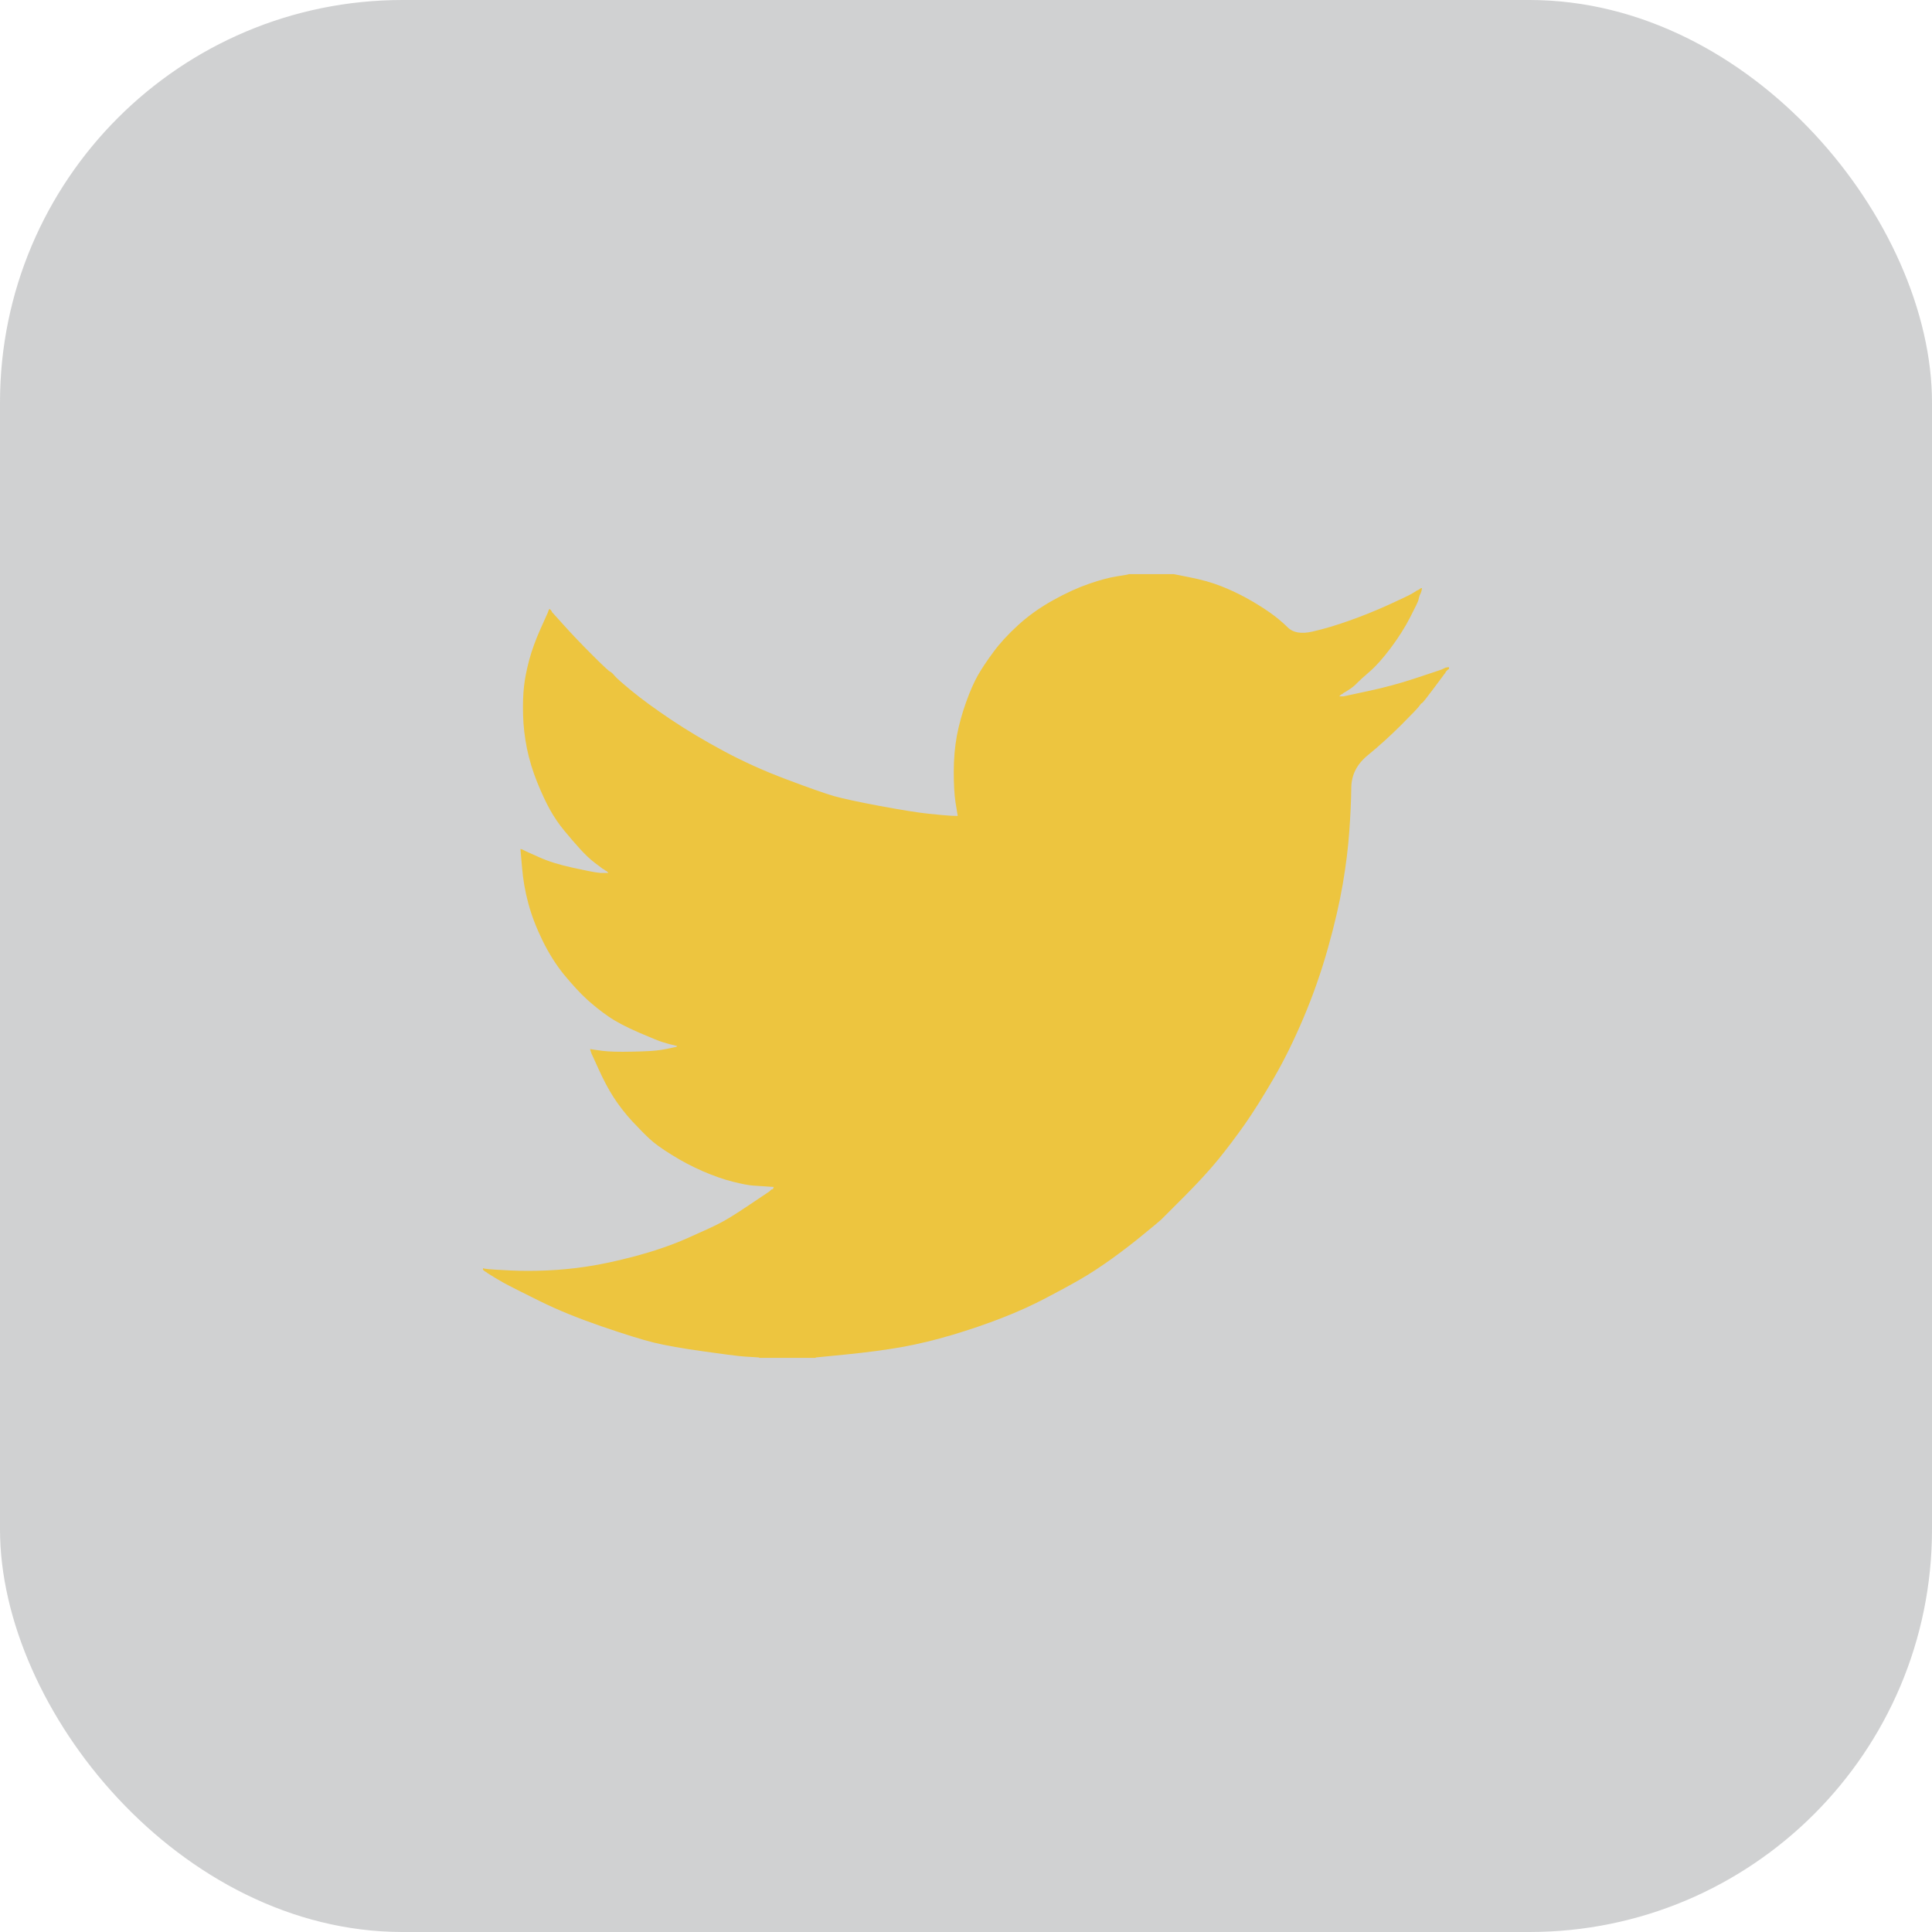 <svg width="24" height="24" viewBox="0 0 24 24" fill="none" xmlns="http://www.w3.org/2000/svg">
<rect width="24" height="24" rx="5" fill="#56595D" fill-opacity="0.28"/>
<path d="M14.018 7.134V7.132H14.581L14.786 7.173C14.923 7.2 15.048 7.235 15.16 7.278C15.271 7.321 15.38 7.372 15.484 7.429C15.589 7.487 15.684 7.546 15.769 7.605C15.853 7.664 15.929 7.727 15.996 7.793C16.062 7.86 16.166 7.878 16.307 7.845C16.447 7.813 16.599 7.768 16.761 7.71C16.923 7.653 17.084 7.588 17.243 7.516C17.401 7.444 17.498 7.398 17.533 7.378C17.567 7.358 17.584 7.347 17.587 7.346L17.589 7.343L17.6 7.337L17.61 7.332L17.621 7.327L17.632 7.321L17.634 7.318L17.637 7.316L17.641 7.314L17.643 7.31L17.654 7.307L17.665 7.305L17.662 7.321L17.659 7.337L17.654 7.354L17.648 7.37L17.643 7.381L17.637 7.391L17.632 7.408C17.628 7.418 17.625 7.433 17.621 7.451C17.618 7.469 17.583 7.541 17.518 7.667C17.454 7.793 17.372 7.921 17.275 8.051C17.178 8.18 17.09 8.278 17.013 8.344C16.935 8.411 16.884 8.458 16.858 8.485C16.833 8.512 16.802 8.538 16.767 8.561L16.712 8.596L16.701 8.602L16.691 8.607L16.689 8.61L16.685 8.612L16.682 8.615L16.68 8.618L16.669 8.623L16.658 8.629L16.656 8.632L16.653 8.634L16.65 8.636L16.647 8.639L16.645 8.643L16.642 8.645L16.639 8.647L16.637 8.65H16.691L16.994 8.585C17.196 8.542 17.389 8.49 17.573 8.429L17.865 8.332L17.897 8.321L17.913 8.315L17.924 8.31L17.935 8.304L17.946 8.299L17.957 8.294L17.978 8.29L18 8.288V8.31L17.995 8.312L17.989 8.315L17.987 8.319L17.984 8.321L17.98 8.323L17.978 8.326L17.976 8.329L17.973 8.332L17.97 8.334L17.968 8.337L17.965 8.34L17.962 8.342L17.957 8.353L17.951 8.364L17.948 8.366C17.947 8.368 17.901 8.429 17.811 8.55C17.721 8.671 17.672 8.732 17.665 8.733C17.657 8.736 17.647 8.746 17.634 8.766C17.622 8.786 17.546 8.866 17.405 9.007C17.264 9.147 17.126 9.272 16.991 9.382C16.856 9.492 16.787 9.627 16.786 9.788C16.784 9.948 16.776 10.129 16.761 10.331C16.747 10.532 16.72 10.75 16.68 10.984C16.64 11.218 16.579 11.483 16.496 11.778C16.413 12.074 16.312 12.362 16.193 12.643C16.074 12.924 15.95 13.176 15.82 13.399C15.69 13.623 15.571 13.812 15.463 13.967C15.354 14.121 15.244 14.267 15.133 14.404C15.021 14.541 14.879 14.695 14.708 14.867C14.537 15.037 14.443 15.131 14.427 15.148C14.411 15.164 14.34 15.223 14.215 15.325C14.091 15.428 13.957 15.531 13.815 15.634C13.672 15.736 13.542 15.822 13.423 15.89C13.304 15.959 13.16 16.037 12.992 16.125C12.825 16.213 12.644 16.295 12.449 16.371C12.254 16.447 12.049 16.517 11.832 16.582C11.616 16.646 11.407 16.697 11.205 16.733C11.003 16.769 10.774 16.799 10.518 16.825L10.133 16.863V16.868H9.43V16.863L9.338 16.857C9.277 16.854 9.226 16.85 9.187 16.846C9.147 16.843 8.997 16.823 8.738 16.787C8.478 16.751 8.274 16.715 8.126 16.679C7.978 16.643 7.758 16.574 7.466 16.474C7.174 16.373 6.924 16.271 6.716 16.168C6.509 16.065 6.379 16.001 6.327 15.973C6.275 15.947 6.216 15.913 6.151 15.874L6.054 15.814L6.052 15.811L6.049 15.809L6.045 15.807L6.043 15.804L6.032 15.798L6.022 15.793L6.019 15.79L6.016 15.787L6.013 15.785L6.011 15.782L6.009 15.779L6.005 15.777H6V15.755L6.011 15.757L6.022 15.76L6.07 15.766C6.103 15.769 6.191 15.775 6.335 15.782C6.48 15.789 6.633 15.789 6.795 15.782C6.958 15.775 7.124 15.759 7.293 15.733C7.463 15.708 7.663 15.665 7.894 15.604C8.124 15.542 8.337 15.47 8.53 15.385C8.722 15.3 8.86 15.237 8.941 15.195C9.022 15.154 9.145 15.078 9.311 14.966L9.56 14.799L9.562 14.795L9.565 14.793L9.569 14.791L9.571 14.788L9.573 14.785L9.576 14.782L9.579 14.78L9.582 14.777L9.592 14.774L9.603 14.772L9.605 14.761L9.609 14.75L9.612 14.748L9.614 14.745L9.527 14.739C9.47 14.736 9.414 14.732 9.36 14.728C9.306 14.725 9.221 14.709 9.105 14.68C8.99 14.651 8.866 14.608 8.732 14.55C8.599 14.492 8.469 14.424 8.343 14.345C8.216 14.266 8.125 14.2 8.069 14.147C8.013 14.095 7.941 14.022 7.852 13.927C7.764 13.831 7.688 13.732 7.623 13.632C7.558 13.531 7.496 13.414 7.437 13.283L7.347 13.086L7.342 13.07L7.336 13.054L7.333 13.043L7.331 13.032L7.347 13.034L7.363 13.037L7.482 13.054C7.562 13.064 7.686 13.068 7.856 13.064C8.025 13.061 8.142 13.054 8.207 13.043C8.272 13.032 8.312 13.025 8.326 13.021L8.348 13.016L8.375 13.01L8.402 13.005L8.404 13.002L8.408 12.999L8.411 12.997L8.413 12.994L8.391 12.989L8.37 12.983L8.348 12.978L8.326 12.973L8.305 12.967C8.29 12.963 8.265 12.956 8.229 12.945C8.193 12.935 8.096 12.895 7.937 12.827C7.778 12.758 7.652 12.692 7.558 12.627C7.464 12.562 7.375 12.491 7.29 12.414C7.205 12.336 7.113 12.236 7.012 12.114C6.911 11.991 6.821 11.849 6.741 11.687C6.662 11.525 6.602 11.37 6.563 11.222C6.523 11.075 6.497 10.925 6.485 10.774L6.465 10.547L6.476 10.549L6.487 10.552L6.498 10.557L6.509 10.563L6.519 10.568L6.53 10.574L6.698 10.649C6.81 10.7 6.949 10.743 7.115 10.779C7.28 10.815 7.38 10.835 7.412 10.838L7.461 10.844H7.558L7.556 10.841L7.553 10.838L7.55 10.836L7.547 10.833L7.545 10.83L7.542 10.828L7.539 10.825L7.537 10.822L7.526 10.817L7.515 10.811L7.513 10.808L7.509 10.806L7.506 10.804L7.504 10.801L7.493 10.795L7.482 10.79L7.48 10.787C7.478 10.785 7.447 10.762 7.387 10.717C7.328 10.672 7.266 10.613 7.201 10.541C7.136 10.469 7.071 10.394 7.006 10.314C6.941 10.235 6.883 10.15 6.833 10.06C6.783 9.97 6.729 9.856 6.673 9.717C6.617 9.578 6.575 9.439 6.546 9.299C6.518 9.158 6.501 9.019 6.498 8.883C6.494 8.746 6.498 8.629 6.509 8.531C6.519 8.434 6.541 8.324 6.573 8.202C6.606 8.079 6.653 7.95 6.714 7.813L6.806 7.608L6.812 7.591L6.817 7.575L6.82 7.573L6.822 7.57L6.825 7.566L6.828 7.564L6.831 7.566L6.833 7.57L6.835 7.573L6.839 7.575L6.842 7.577L6.844 7.581L6.846 7.584L6.849 7.586L6.855 7.597L6.86 7.608L6.863 7.61L6.866 7.613L7.012 7.775C7.109 7.883 7.225 8.004 7.358 8.137C7.491 8.27 7.565 8.339 7.58 8.344C7.594 8.35 7.612 8.367 7.634 8.394C7.656 8.421 7.728 8.485 7.85 8.585C7.973 8.686 8.133 8.803 8.332 8.937C8.53 9.07 8.75 9.201 8.992 9.331C9.234 9.461 9.493 9.578 9.771 9.682C10.049 9.787 10.243 9.855 10.355 9.888C10.467 9.92 10.658 9.961 10.929 10.012C11.199 10.062 11.403 10.095 11.54 10.109C11.677 10.123 11.771 10.132 11.822 10.134L11.897 10.136L11.895 10.12L11.892 10.104L11.87 9.969C11.856 9.879 11.848 9.752 11.848 9.59C11.848 9.428 11.861 9.279 11.886 9.142C11.912 9.005 11.95 8.866 12 8.726C12.05 8.585 12.1 8.473 12.148 8.388C12.197 8.303 12.261 8.207 12.341 8.099C12.42 7.991 12.523 7.879 12.649 7.764C12.775 7.649 12.92 7.546 13.082 7.456C13.244 7.366 13.394 7.298 13.531 7.251C13.668 7.204 13.784 7.173 13.877 7.159C13.971 7.145 14.018 7.136 14.018 7.134Z" fill="#EDC53F"/>
</svg>
